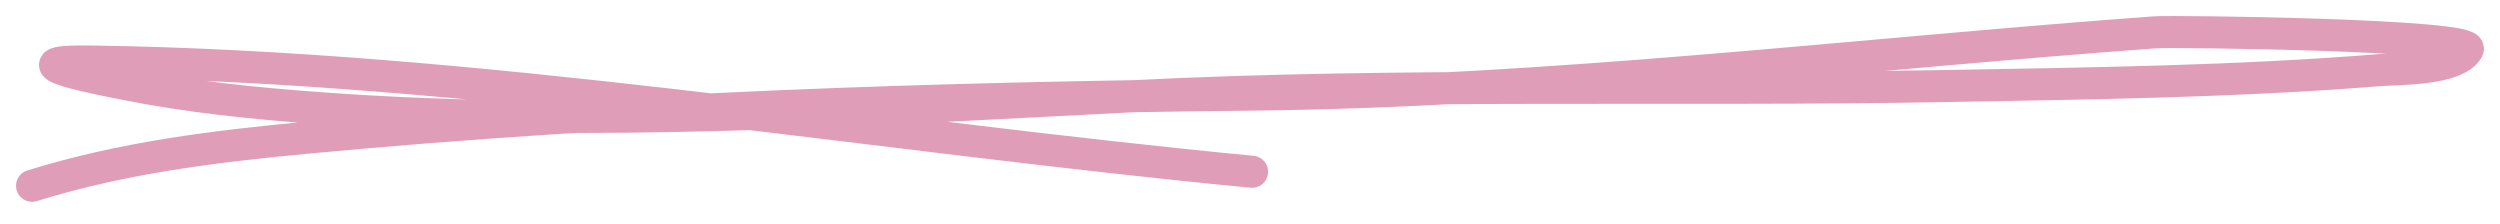 <?xml version="1.0" encoding="UTF-8"?> <svg xmlns="http://www.w3.org/2000/svg" width="78" height="7" viewBox="0 0 78 7" fill="none"><path d="M1 5.796C3.84 4.915 6.681 4.568 9.653 4.289C19.419 3.372 29.211 3.056 39.015 2.952C48.515 2.852 57.786 1.7 67.235 1.008C67.794 0.967 77.266 1.081 76.994 1.542C76.615 2.187 74.82 2.142 74.26 2.187C69.749 2.549 65.195 2.604 60.672 2.685C52.236 2.836 43.8 2.576 35.369 3.001C26.945 3.425 18.448 3.994 10.018 3.378C7.946 3.226 5.893 3.023 3.856 2.612C3.427 2.525 -0.032 1.877 2.859 1.919C14.898 2.094 27.086 4.214 39.064 5.359" stroke="#E09DB7" stroke-linecap="round"></path></svg> 